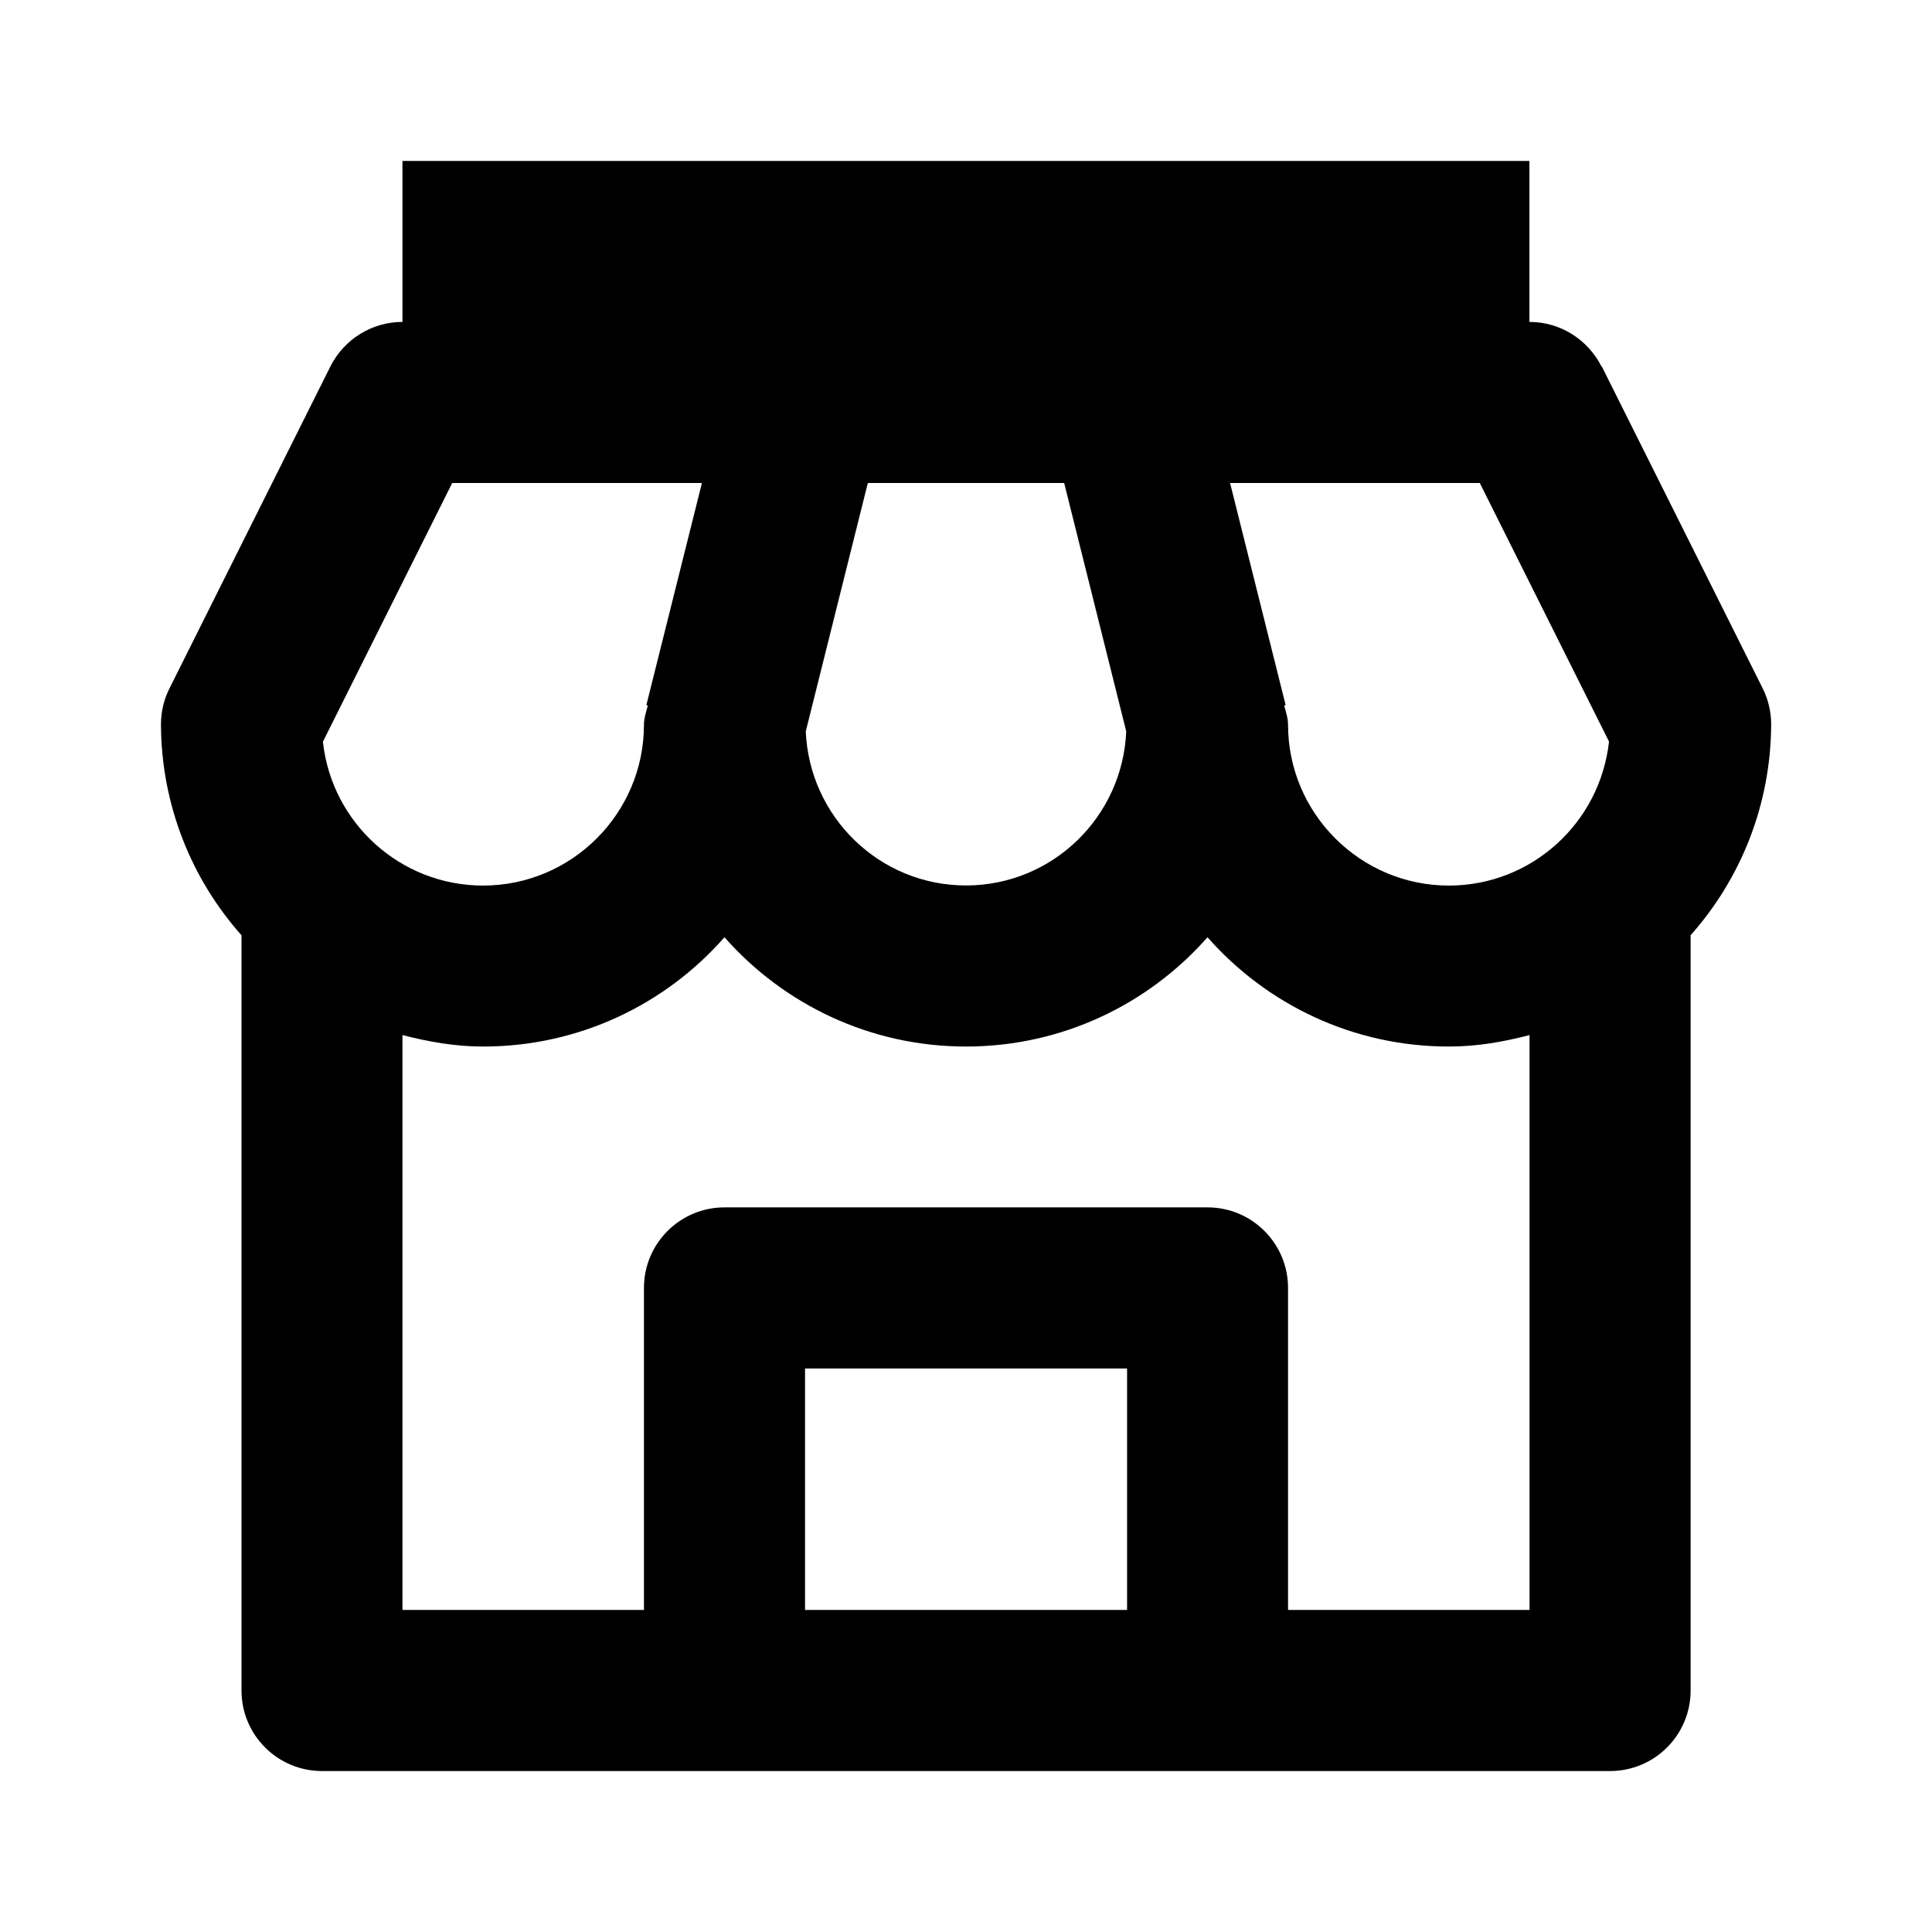 <!-- Generated by IcoMoon.io -->
<svg version="1.1" xmlns="http://www.w3.org/2000/svg" width="16" height="16" viewBox="0 0 16 16">
<title>bx-store</title>
<path d="M13.263 3.035c-0.112-0.22-0.337-0.369-0.597-0.369v0-1.333h-9.333v1.333c-0.253 0-0.483 0.143-0.597 0.369l-1.333 2.667c-0.044 0.087-0.070 0.189-0.070 0.298 0 0 0 0 0 0v-0c0.003 0.671 0.255 1.283 0.669 1.748l-0.002-0.003v6.255c0 0.368 0.298 0.667 0.667 0.667v0h10.667c0.368 0 0.667-0.298 0.667-0.667v0-6.255c0.411-0.462 0.664-1.074 0.667-1.745v-0.001c0-0.103-0.024-0.206-0.070-0.298l-1.333-2.667zM13.325 6.143c-0.075 0.672-0.64 1.19-1.325 1.191h-0c-0.735 0-1.333-0.598-1.333-1.333 0-0.056-0.019-0.106-0.032-0.159l0.012-0.003-0.46-1.839h2.068l1.071 2.143zM7.187 4h1.626l0.514 2.057c-0.030 0.708-0.611 1.276-1.327 1.276s-1.297-0.568-1.327-1.276l0.514-2.057zM3.745 4h2.068l-0.46 1.839 0.012 0.003c-0.013 0.053-0.032 0.103-0.032 0.159 0 0.735-0.598 1.333-1.333 1.333-0.686-0.001-1.25-0.519-1.325-1.185l-0.001-0.006 1.071-2.143zM6.667 13.333v-2h2.667v2h-2.667zM10.667 13.333v-2.667c0-0.368-0.298-0.667-0.667-0.667v0h-4c-0.368 0-0.667 0.298-0.667 0.667v0 2.667h-2v-4.761c0.214 0.055 0.435 0.095 0.667 0.095 0 0 0.001 0 0.001 0 0.795 0 1.509-0.349 1.996-0.902l0.003-0.003c0.489 0.555 1.205 0.905 2 0.905s1.511-0.35 2-0.905c0.49 0.556 1.204 0.905 1.999 0.905 0 0 0.001 0 0.001 0h-0c0.232 0 0.453-0.039 0.667-0.095v4.761h-2z"></path>
</svg>
